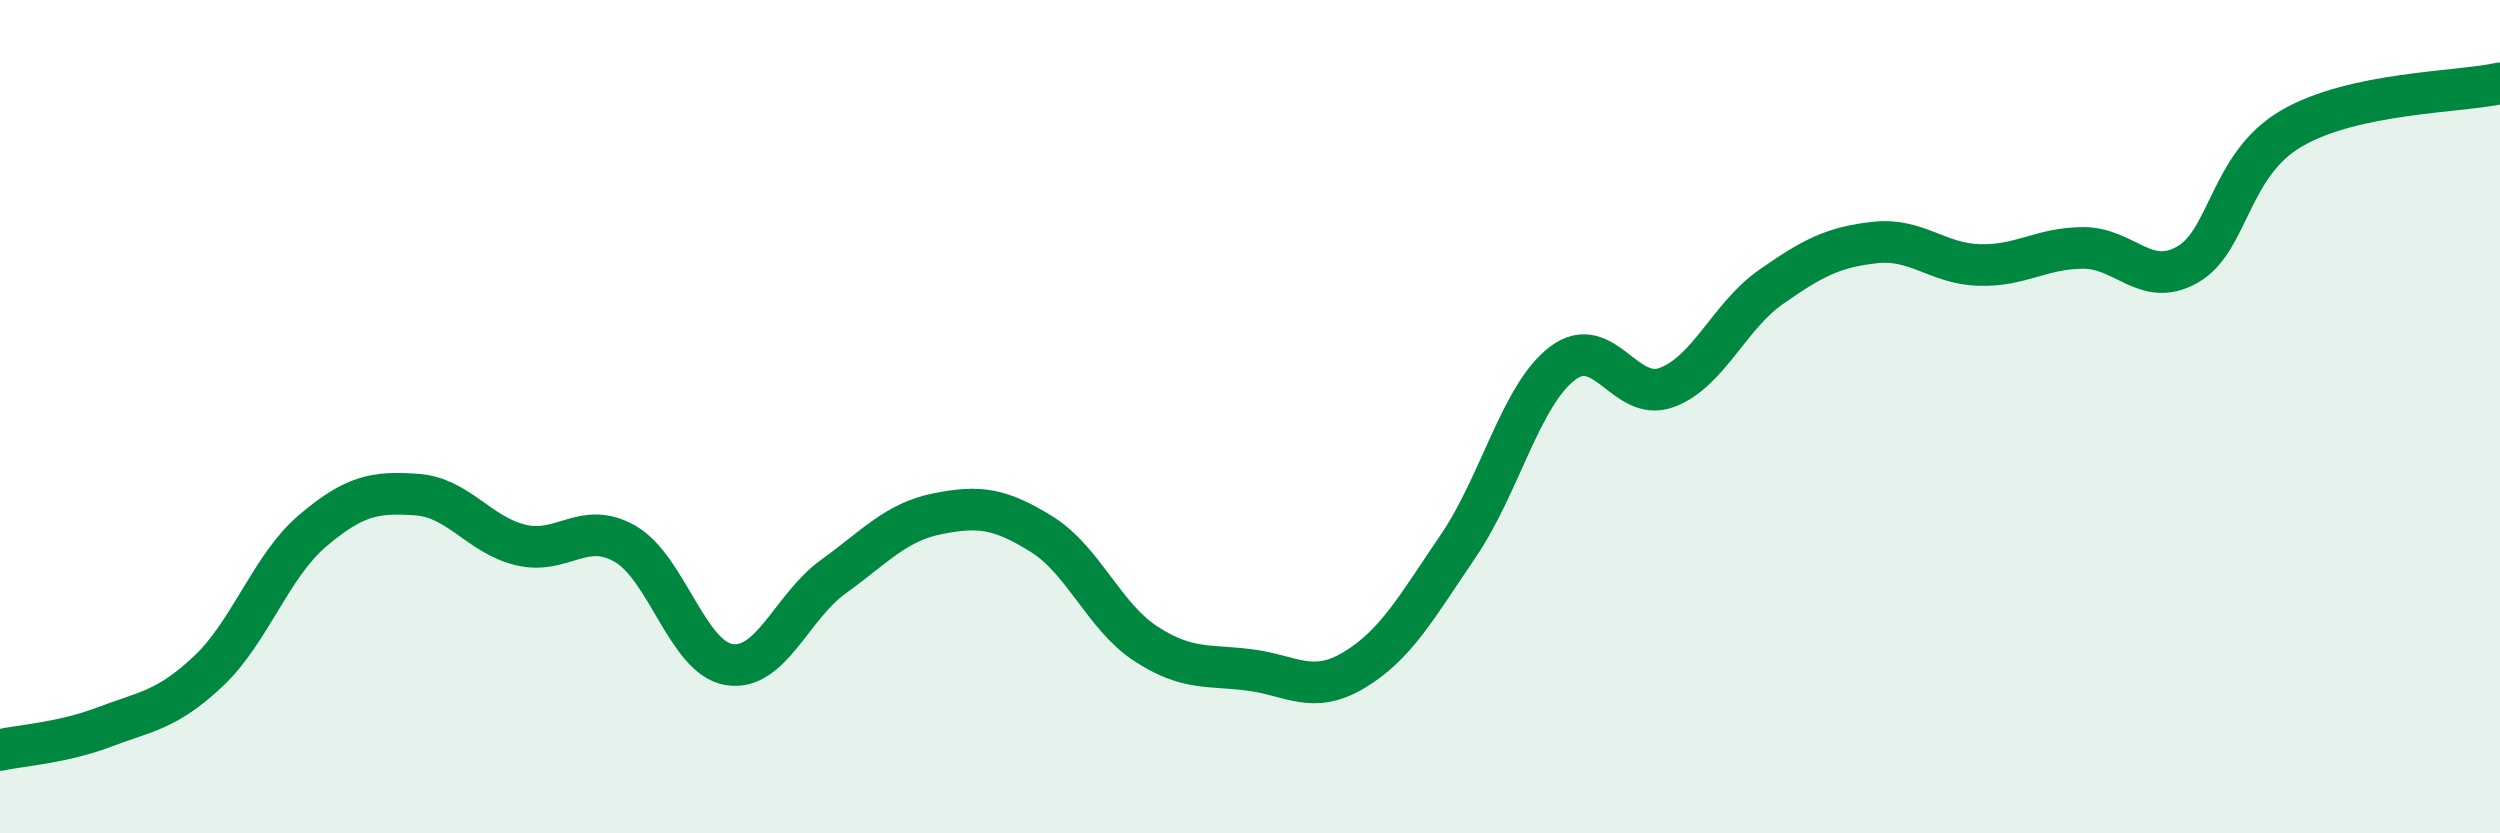 
    <svg width="60" height="20" viewBox="0 0 60 20" xmlns="http://www.w3.org/2000/svg">
      <path
        d="M 0,18 C 0.5,17.89 1.5,17.83 2.5,17.45 C 3.5,17.07 4,17.05 5,16.11 C 6,15.17 6.5,13.59 7.5,12.74 C 8.5,11.89 9,11.8 10,11.87 C 11,11.94 11.5,12.84 12.5,13.08 C 13.5,13.32 14,12.48 15,13.05 C 16,13.62 16.5,15.79 17.5,15.95 C 18.5,16.11 19,14.56 20,13.84 C 21,13.12 21.5,12.53 22.5,12.33 C 23.5,12.13 24,12.2 25,12.82 C 26,13.44 26.5,14.8 27.5,15.45 C 28.5,16.1 29,15.95 30,16.08 C 31,16.21 31.5,16.68 32.5,16.08 C 33.5,15.48 34,14.57 35,13.1 C 36,11.63 36.5,9.48 37.5,8.72 C 38.5,7.96 39,9.67 40,9.3 C 41,8.93 41.5,7.59 42.5,6.89 C 43.5,6.19 44,5.93 45,5.82 C 46,5.71 46.5,6.33 47.5,6.36 C 48.5,6.39 49,5.95 50,5.95 C 51,5.95 51.5,6.92 52.5,6.35 C 53.5,5.78 53.5,3.95 55,3.08 C 56.5,2.21 59,2.22 60,2L60 20L0 20Z"
        fill="#008740"
        opacity="0.1"
        stroke-linecap="round"
        stroke-linejoin="round"
      />
      <path
        d="M 0,18 C 0.5,17.89 1.5,17.83 2.5,17.45 C 3.5,17.07 4,17.05 5,16.11 C 6,15.17 6.5,13.59 7.5,12.74 C 8.5,11.89 9,11.8 10,11.87 C 11,11.94 11.5,12.84 12.5,13.08 C 13.5,13.32 14,12.48 15,13.05 C 16,13.62 16.5,15.79 17.5,15.95 C 18.5,16.11 19,14.56 20,13.84 C 21,13.12 21.5,12.53 22.5,12.33 C 23.5,12.13 24,12.2 25,12.82 C 26,13.44 26.5,14.8 27.5,15.45 C 28.5,16.1 29,15.95 30,16.08 C 31,16.21 31.5,16.68 32.5,16.08 C 33.5,15.48 34,14.57 35,13.1 C 36,11.63 36.5,9.48 37.5,8.72 C 38.5,7.96 39,9.67 40,9.3 C 41,8.93 41.5,7.59 42.5,6.89 C 43.5,6.19 44,5.93 45,5.82 C 46,5.71 46.5,6.33 47.5,6.36 C 48.5,6.39 49,5.95 50,5.95 C 51,5.95 51.5,6.92 52.5,6.35 C 53.5,5.78 53.5,3.95 55,3.08 C 56.5,2.21 59,2.22 60,2"
        stroke="#008740"
        stroke-width="1"
        fill="none"
        stroke-linecap="round"
        stroke-linejoin="round"
      />
    </svg>
  